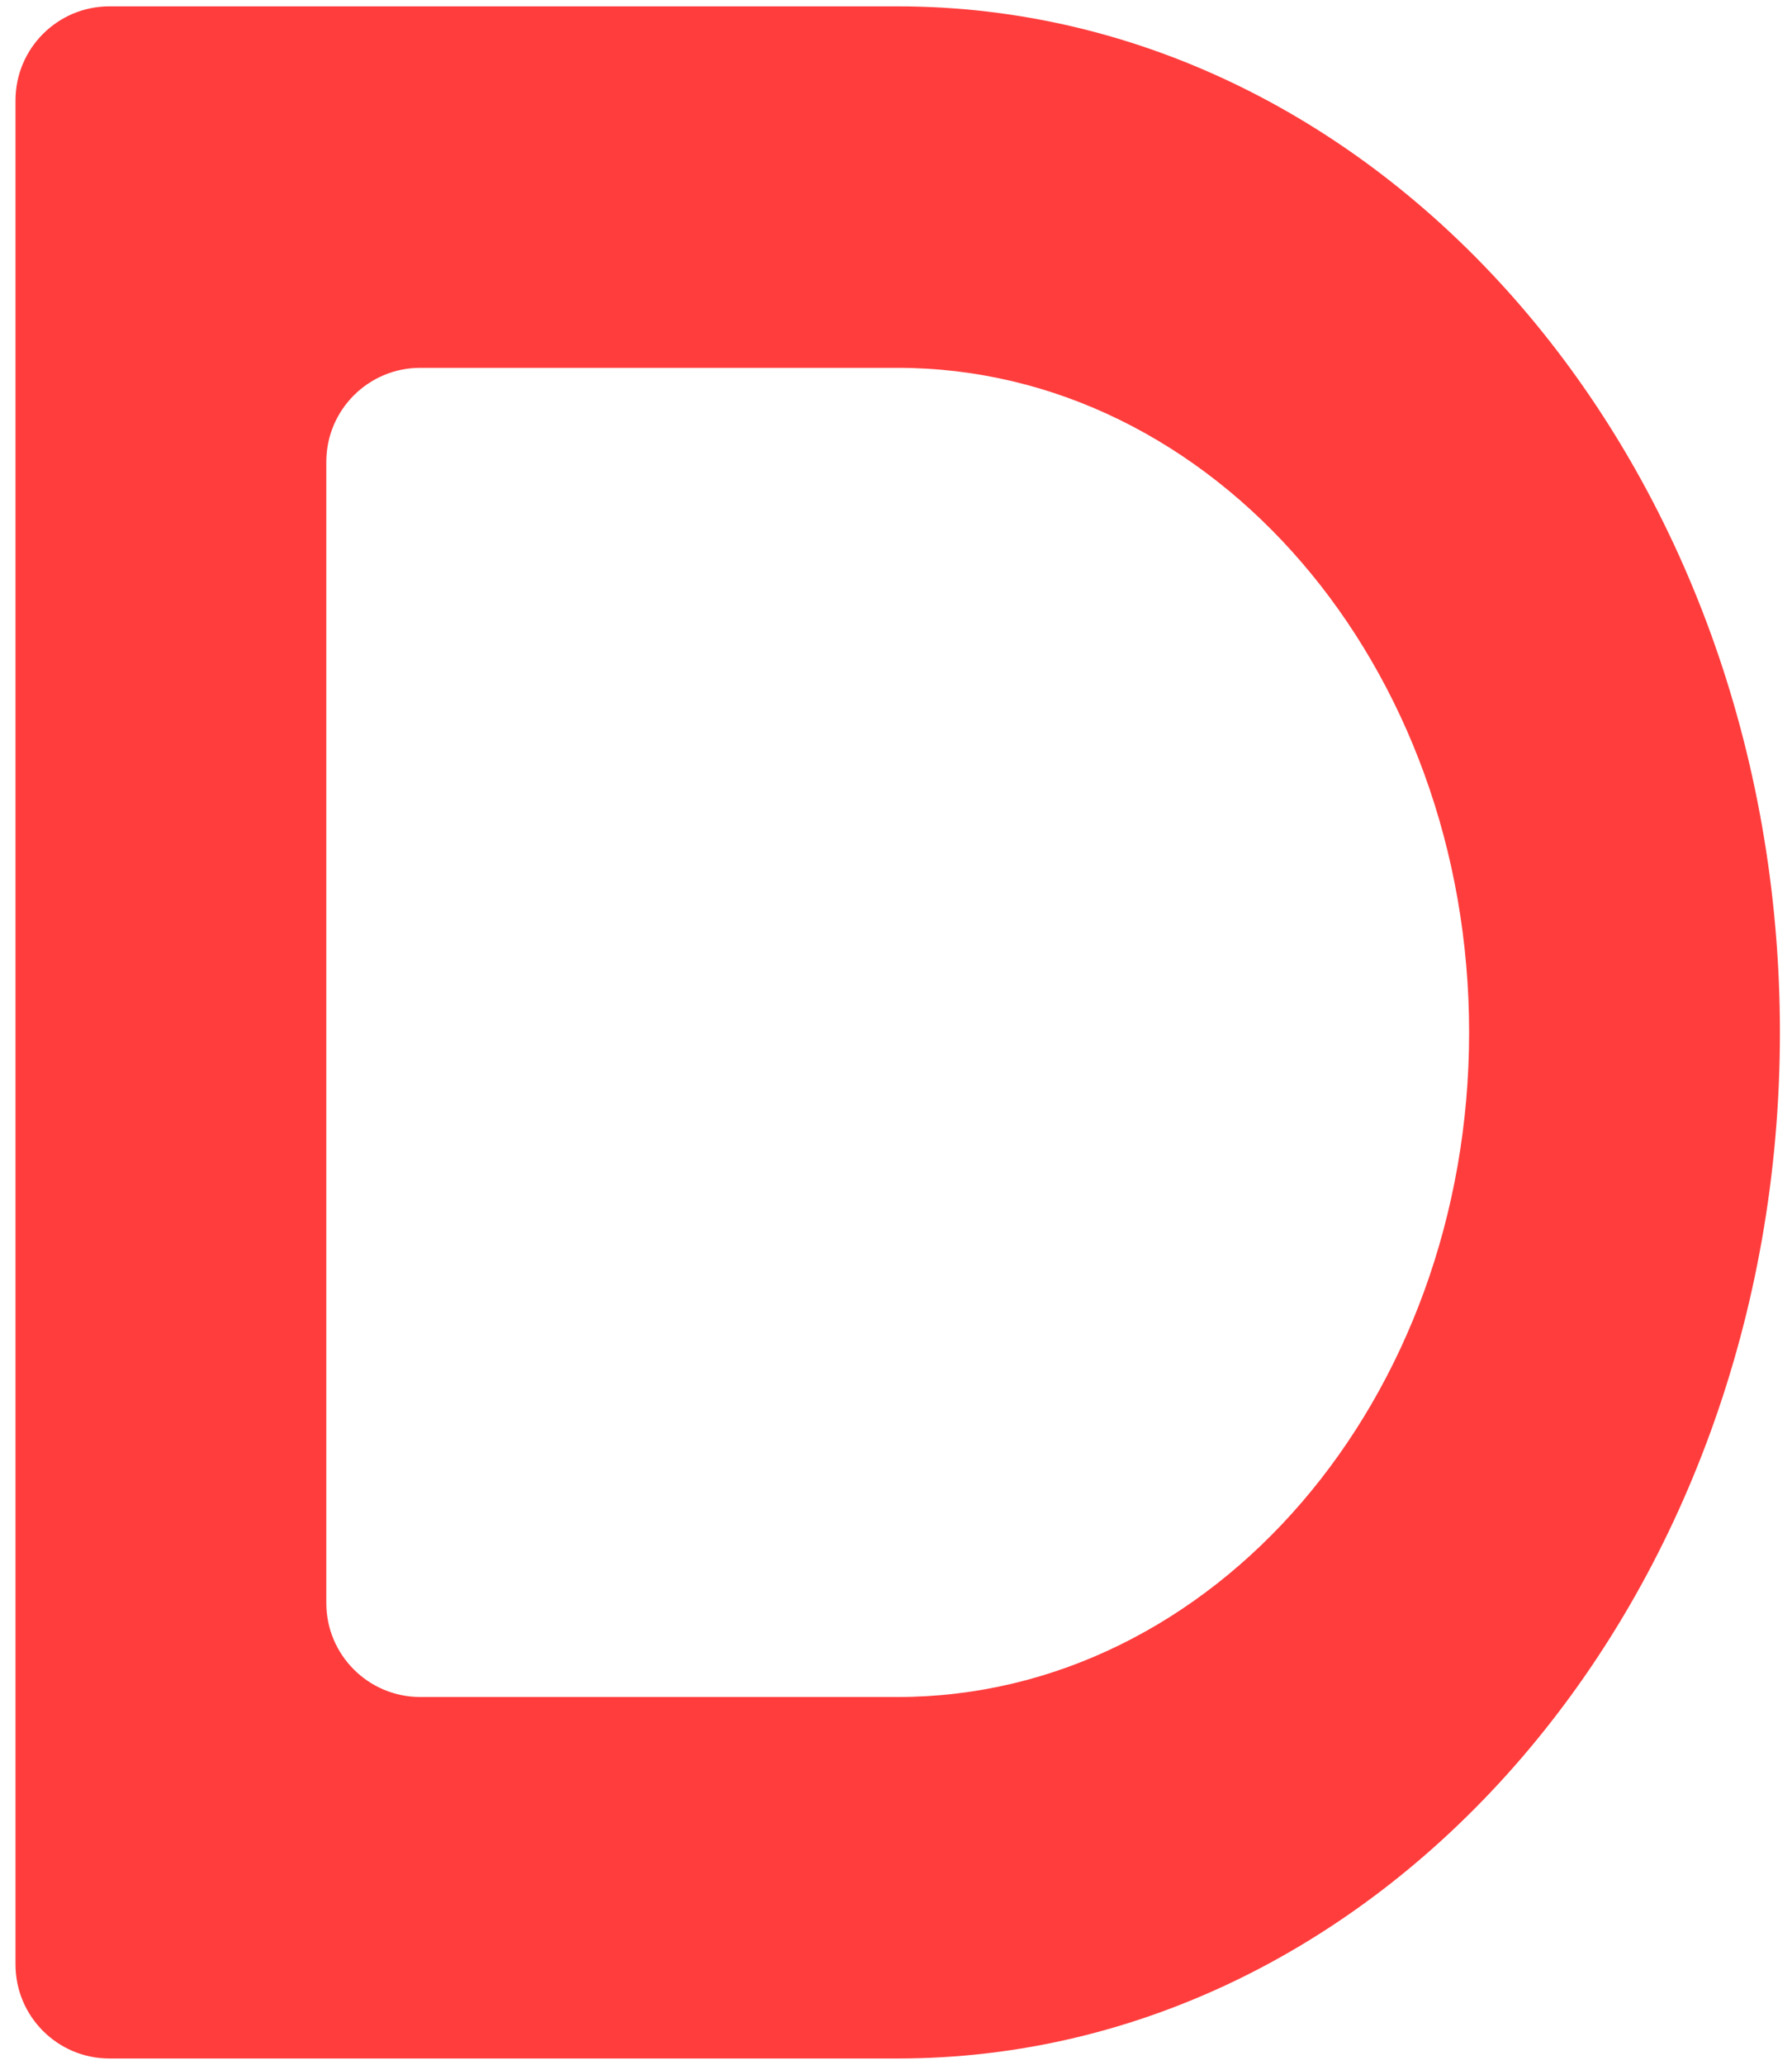 <svg width="66" height="76" viewBox="0 0 66 76" fill="none" xmlns="http://www.w3.org/2000/svg">
<g filter="url(#filter0_i_9_6)">
<path fill-rule="evenodd" clip-rule="evenodd" d="M4.03 0.234C2.12 0.234 0.571 1.783 0.571 3.694V72.306C0.571 74.217 2.12 75.766 4.03 75.766H33.063C51.008 75.766 65.555 58.858 65.555 38C65.555 17.143 51.008 0.234 33.063 0.234H4.03ZM15.478 13.539C13.567 13.539 12.018 15.088 12.018 16.999V59.001C12.018 60.912 13.567 62.461 15.478 62.461H33.063C44.686 62.461 54.108 51.509 54.108 38C54.108 24.491 44.686 13.539 33.063 13.539H15.478Z" fill="#FF3D3D"/>
</g>
<defs>
<filter id="filter0_i_9_6" x="0.571" y="0.234" width="64.984" height="75.531" filterUnits="userSpaceOnUse" color-interpolation-filters="sRGB">
<feFlood flood-opacity="0" result="BackgroundImageFix"/>
<feBlend mode="normal" in="SourceGraphic" in2="BackgroundImageFix" result="shape"/>
<feColorMatrix in="SourceAlpha" type="matrix" values="0 0 0 0 0 0 0 0 0 0 0 0 0 0 0 0 0 0 127 0" result="hardAlpha"/>
<feOffset/>
<feGaussianBlur stdDeviation="3.1"/>
<feComposite in2="hardAlpha" operator="arithmetic" k2="-1" k3="1"/>
<feColorMatrix type="matrix" values="0 0 0 0 0 0 0 0 0 0 0 0 0 0 0 0 0 0 1 0"/>
<feBlend mode="normal" in2="shape" result="effect1_innerShadow_9_6"/>
</filter>
</defs>
</svg>

